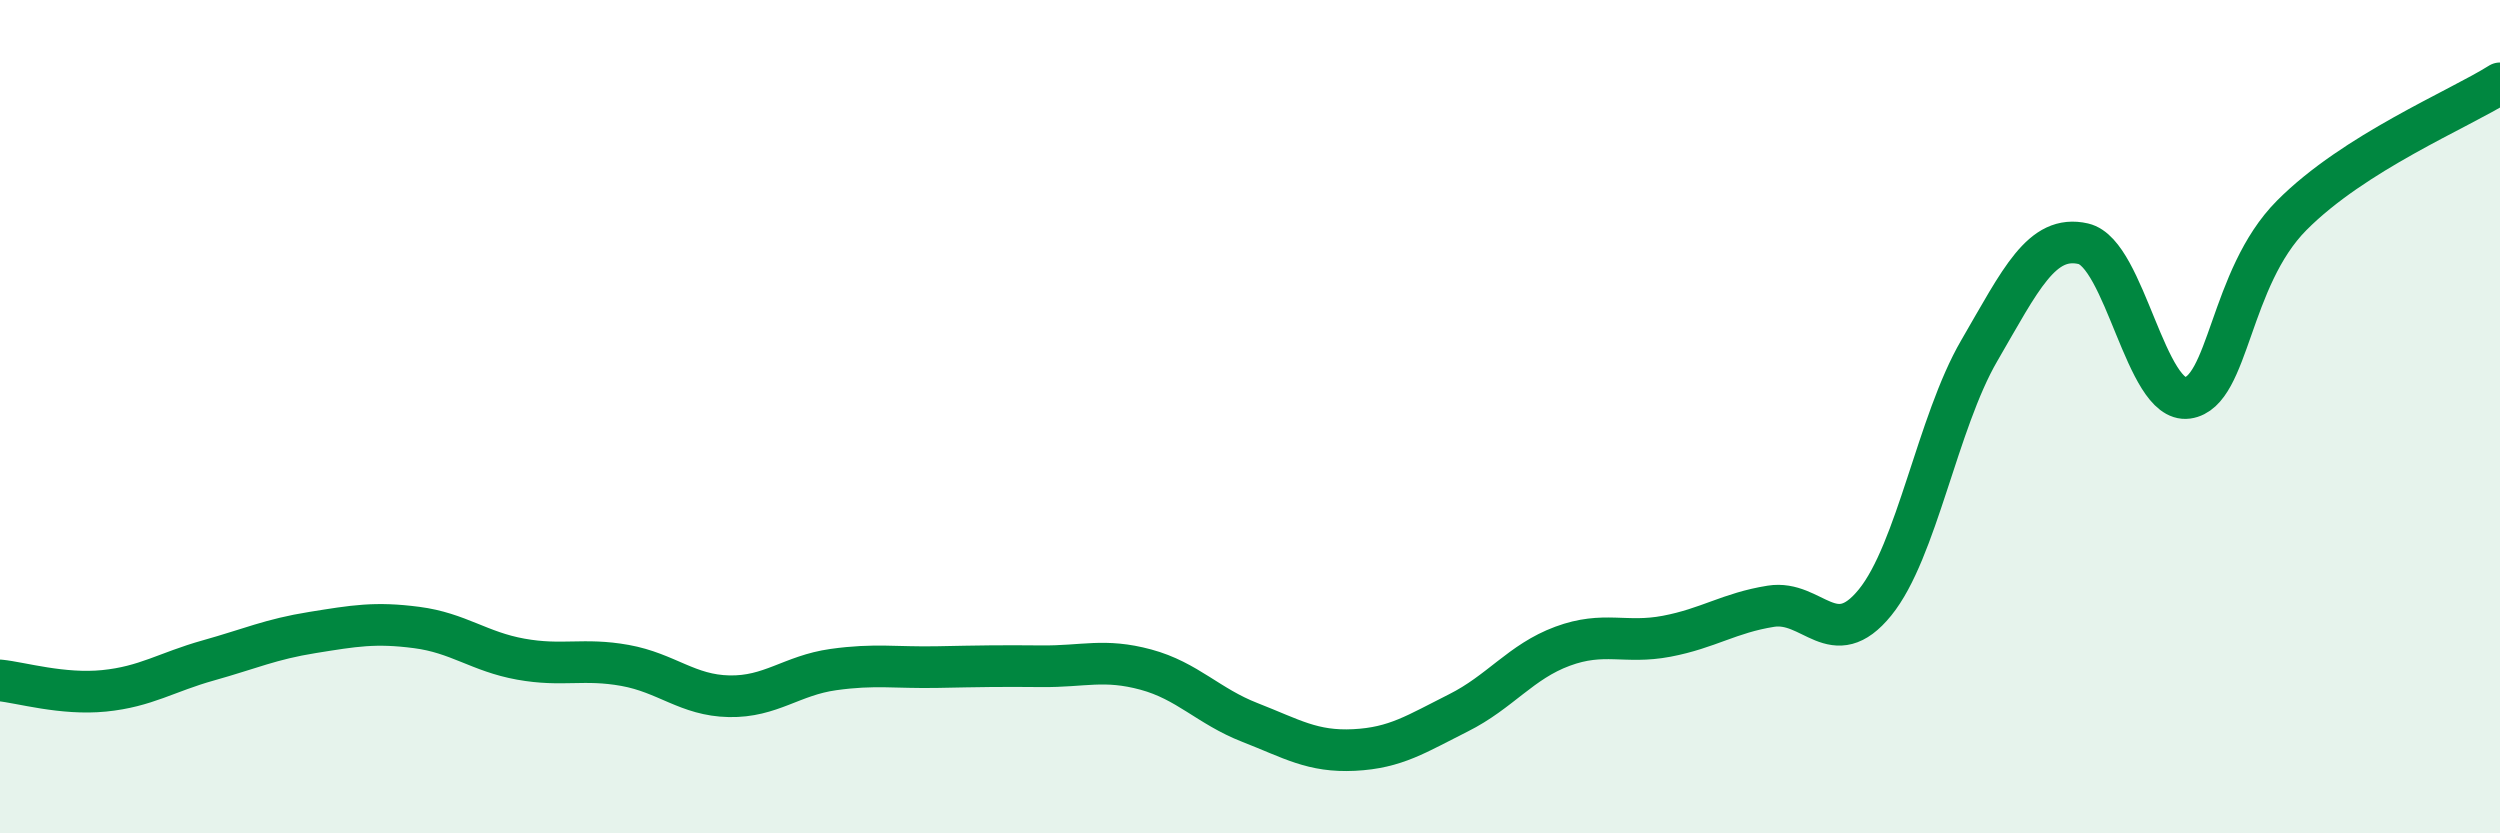
    <svg width="60" height="20" viewBox="0 0 60 20" xmlns="http://www.w3.org/2000/svg">
      <path
        d="M 0,16.33 C 0.5,16.38 1.5,16.68 2.5,16.58 C 3.5,16.48 4,16.13 5,15.85 C 6,15.57 6.5,15.34 7.5,15.18 C 8.5,15.02 9,14.93 10,15.06 C 11,15.19 11.5,15.64 12.5,15.82 C 13.5,16 14,15.79 15,15.97 C 16,16.15 16.5,16.69 17.5,16.71 C 18.5,16.73 19,16.21 20,16.07 C 21,15.93 21.5,16.03 22.5,16.01 C 23.5,15.99 24,15.98 25,15.99 C 26,16 26.5,15.8 27.5,16.07 C 28.5,16.34 29,16.95 30,17.34 C 31,17.73 31.5,18.05 32.5,18 C 33.5,17.95 34,17.61 35,17.11 C 36,16.61 36.5,15.88 37.5,15.51 C 38.5,15.14 39,15.46 40,15.27 C 41,15.08 41.5,14.71 42.5,14.55 C 43.5,14.39 44,15.69 45,14.46 C 46,13.23 46.5,10.14 47.5,8.42 C 48.5,6.7 49,5.62 50,5.85 C 51,6.08 51.5,9.69 52.5,9.55 C 53.5,9.41 53.5,6.68 55,5.17 C 56.5,3.66 59,2.63 60,2L60 20L0 20Z"
        fill="#008740"
        opacity="0.1"
        stroke-linecap="round"
        stroke-linejoin="round"
      />
      <path
        d="M 0,16.33 C 0.5,16.38 1.5,16.68 2.5,16.58 C 3.5,16.48 4,16.13 5,15.85 C 6,15.57 6.5,15.34 7.5,15.18 C 8.5,15.02 9,14.93 10,15.06 C 11,15.19 11.5,15.64 12.5,15.82 C 13.5,16 14,15.79 15,15.97 C 16,16.15 16.5,16.69 17.5,16.71 C 18.5,16.73 19,16.21 20,16.07 C 21,15.93 21.5,16.03 22.5,16.01 C 23.5,15.99 24,15.98 25,15.99 C 26,16 26.5,15.8 27.5,16.07 C 28.5,16.34 29,16.95 30,17.34 C 31,17.73 31.5,18.05 32.5,18 C 33.5,17.95 34,17.61 35,17.11 C 36,16.61 36.5,15.88 37.5,15.51 C 38.5,15.14 39,15.46 40,15.27 C 41,15.08 41.5,14.71 42.5,14.55 C 43.5,14.39 44,15.69 45,14.46 C 46,13.23 46.5,10.14 47.5,8.42 C 48.5,6.7 49,5.62 50,5.85 C 51,6.08 51.5,9.69 52.5,9.55 C 53.5,9.41 53.5,6.68 55,5.17 C 56.5,3.66 59,2.63 60,2"
        stroke="#008740"
        stroke-width="1"
        fill="none"
        stroke-linecap="round"
        stroke-linejoin="round"
      />
    </svg>
  